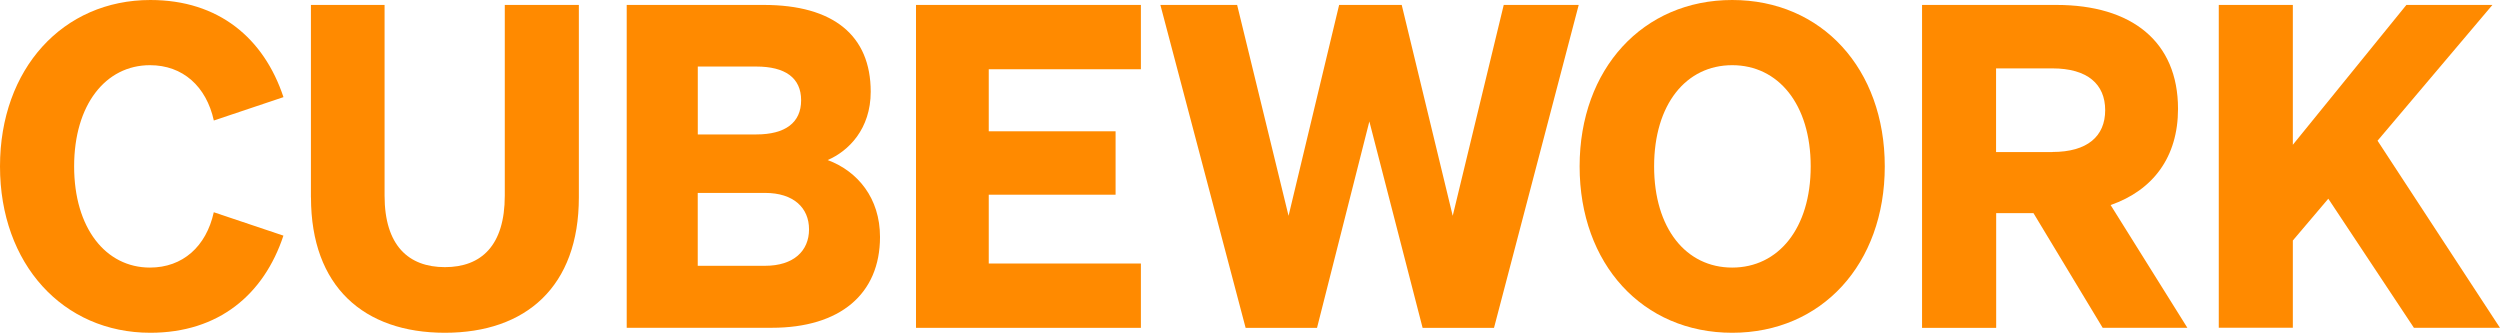 <svg width="293" height="39" viewBox="0 0 293 39" fill="none" xmlns="http://www.w3.org/2000/svg">
<g clip-path="url(#clip0_4317_262)">
<path d="M17.569 31.36C21.419 31.36 24.173 28.885 25.055 24.875L33.217 27.616C30.932 34.52 25.625 39 17.619 39C7.379 39 0 30.941 0 19.5C0 8.059 7.379 0 17.626 0C25.631 0 30.932 4.48 33.223 11.384L25.061 14.125C24.179 10.121 21.425 7.64 17.576 7.64C12.374 7.64 8.688 12.279 8.688 19.5C8.688 26.721 12.38 31.36 17.576 31.36H17.569Z" fill="#FF8A00"/>
<path d="M36.44 23.136V0.578H45.072V22.927C45.072 28.777 47.882 31.309 52.144 31.309C56.407 31.309 59.161 28.777 59.161 22.927V0.578H67.842V23.136C67.842 33.575 61.658 39 52.144 39C42.63 39 36.447 33.575 36.447 23.136H36.44Z" fill="#FF8A00"/>
<path d="M73.457 0.578H89.517C97.679 0.578 102.048 4.163 102.048 10.75C102.048 15.122 99.451 17.704 97.003 18.758C100.54 20.078 103.137 23.238 103.137 27.768C103.137 34.463 98.455 38.416 90.45 38.416H73.45V0.578H73.457ZM88.641 15.756C92.021 15.756 93.892 14.386 93.892 11.752C93.892 9.119 92.021 7.799 88.641 7.799H81.781V15.756H88.641ZM81.775 31.151H89.674C93.004 31.151 94.819 29.412 94.819 26.88C94.819 24.348 92.997 22.61 89.674 22.61H81.775V31.151Z" fill="#FF8A00"/>
<path d="M133.713 0.578V8.116H115.881V15.388H130.746V22.819H115.881V30.884H133.713V38.423H107.356V0.578H133.713Z" fill="#FF8A00"/>
<path d="M164.282 0.578L170.259 25.294L176.237 0.578H185.025L175.098 38.423H166.729L160.489 14.233L154.355 38.423H145.987L135.997 0.578H144.992L151.019 25.294L156.946 0.578H164.276H164.282Z" fill="#FF8A00"/>
<path d="M203.013 0C213.516 0 220.895 8.065 220.895 19.5C220.895 30.935 213.516 39 203.013 39C192.511 39 185.131 30.935 185.131 19.5C185.131 8.065 192.561 0 203.013 0ZM203.013 7.64C197.605 7.64 193.862 12.228 193.862 19.5C193.862 26.772 197.605 31.36 203.013 31.36C208.421 31.36 212.214 26.772 212.214 19.5C212.214 12.228 208.421 7.64 203.013 7.64Z" fill="#FF8A00"/>
<path d="M233.946 38.423H225.264V0.578H241.018C249.806 0.578 255.264 4.848 255.264 12.755C255.264 18.396 252.354 22.292 247.365 24.031L256.359 38.416H246.432L238.321 24.976H233.952V38.416L233.946 38.423ZM240.543 17.812C244.649 17.812 246.727 15.966 246.727 12.914C246.727 9.861 244.649 8.015 240.543 8.015H233.939V17.819H240.543V17.812Z" fill="#FF8A00"/>
<path d="M268.721 16.968L282.028 0.578H292.111L278.648 16.492L292.994 38.416H282.91L272.877 23.288L268.721 28.187V38.41H260.04V0.578H268.721V16.968Z" fill="#FF8A00"/>
</g>
<defs>
<clipPath id="clip0_4317_262">
<rect width="293" height="39" fill="white"/>
</clipPath>
</defs>
</svg>
